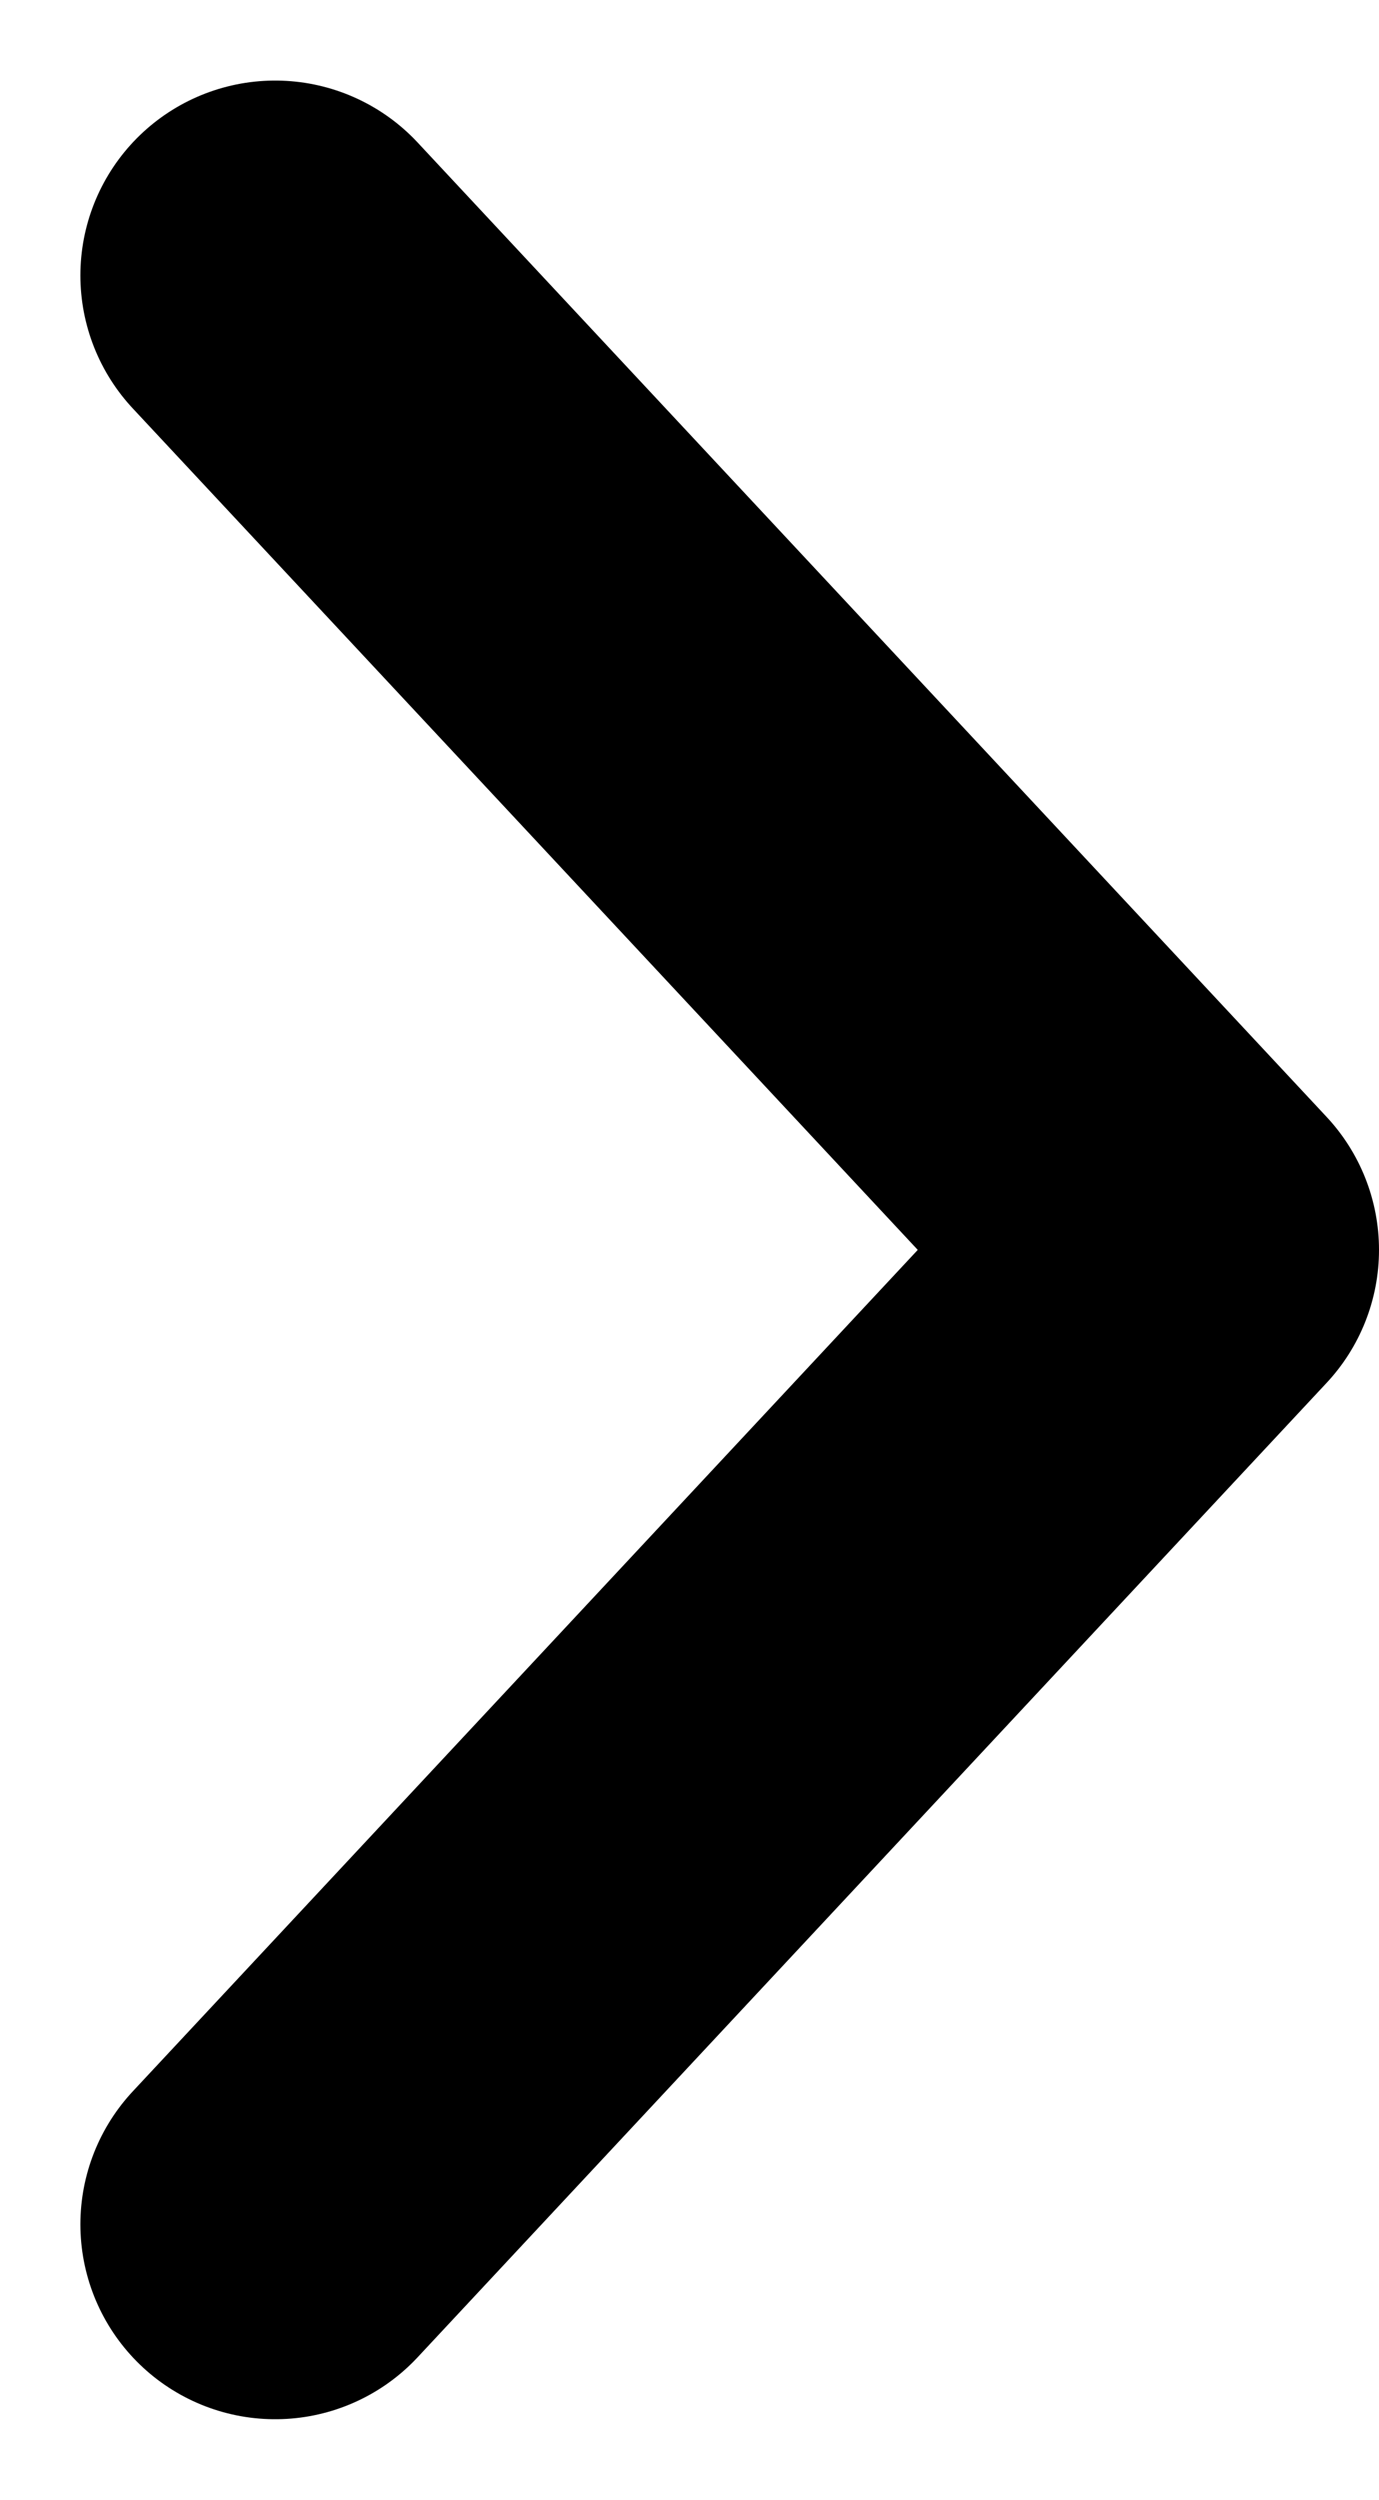 <svg xmlns="http://www.w3.org/2000/svg" width="10.619" height="19.24" viewBox="0 0 10.619 19.24">
  <g id="右矢印アイコン-商品詳細用" transform="translate(2.119 2.12)">
    <path id="右矢印アイコン_商品詳細用" data-name="右矢印アイコン/商品詳細用" d="M-23184.373-7790.34l-7,7.5,7,7.5" transform="translate(-23184.373 -7775.34) rotate(180)" fill="none" stroke="#000" stroke-linecap="round" stroke-linejoin="round" stroke-width="3"/>
  </g>
</svg>
